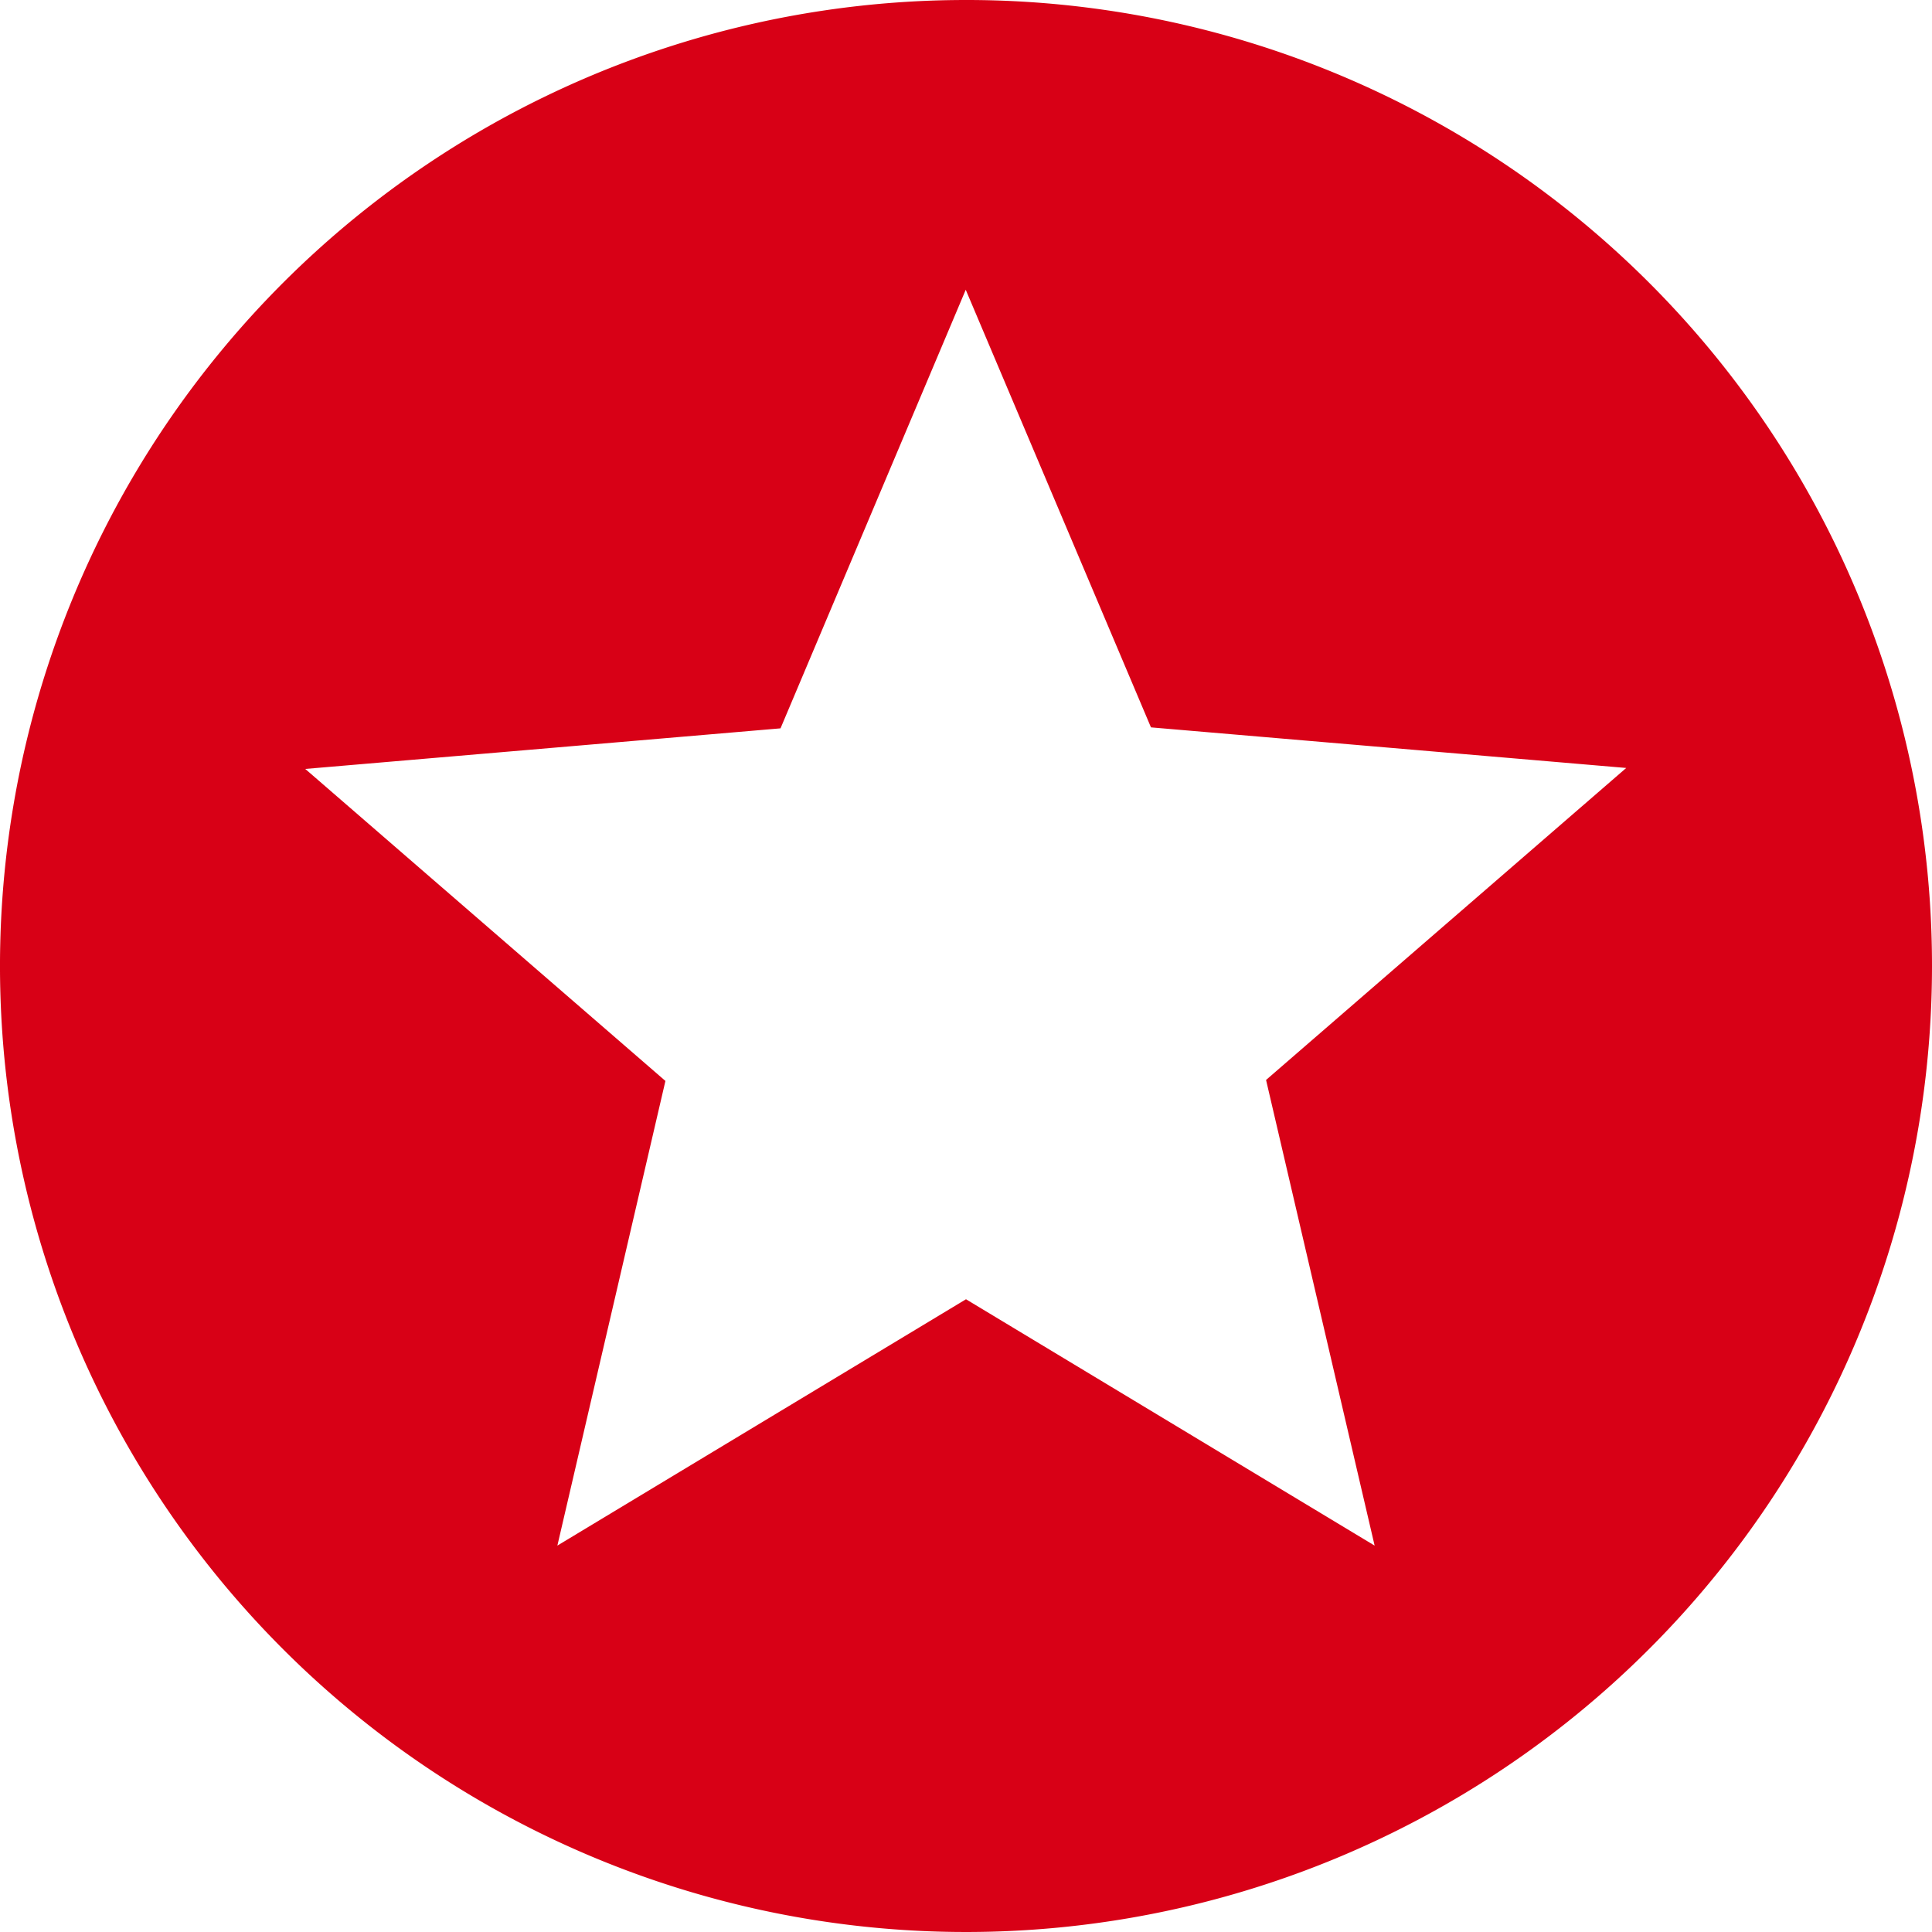 <svg xmlns="http://www.w3.org/2000/svg" width="37.55" height="37.55" viewBox="0 0 37.55 37.55">
  <path id="Icon_material-stars" data-name="Icon material-stars" d="M21.756,3A18.775,18.775,0,1,0,40.55,21.775,18.766,18.766,0,0,0,21.756,3Zm7.961,30.04-7.942-4.788L13.833,33.04l2.1-9.031-7-6.064,9.237-.789,3.6-8.524,3.6,8.505,9.237.789-7,6.064Z" transform="translate(-3 -3)" fill="#d80016"/>
</svg>